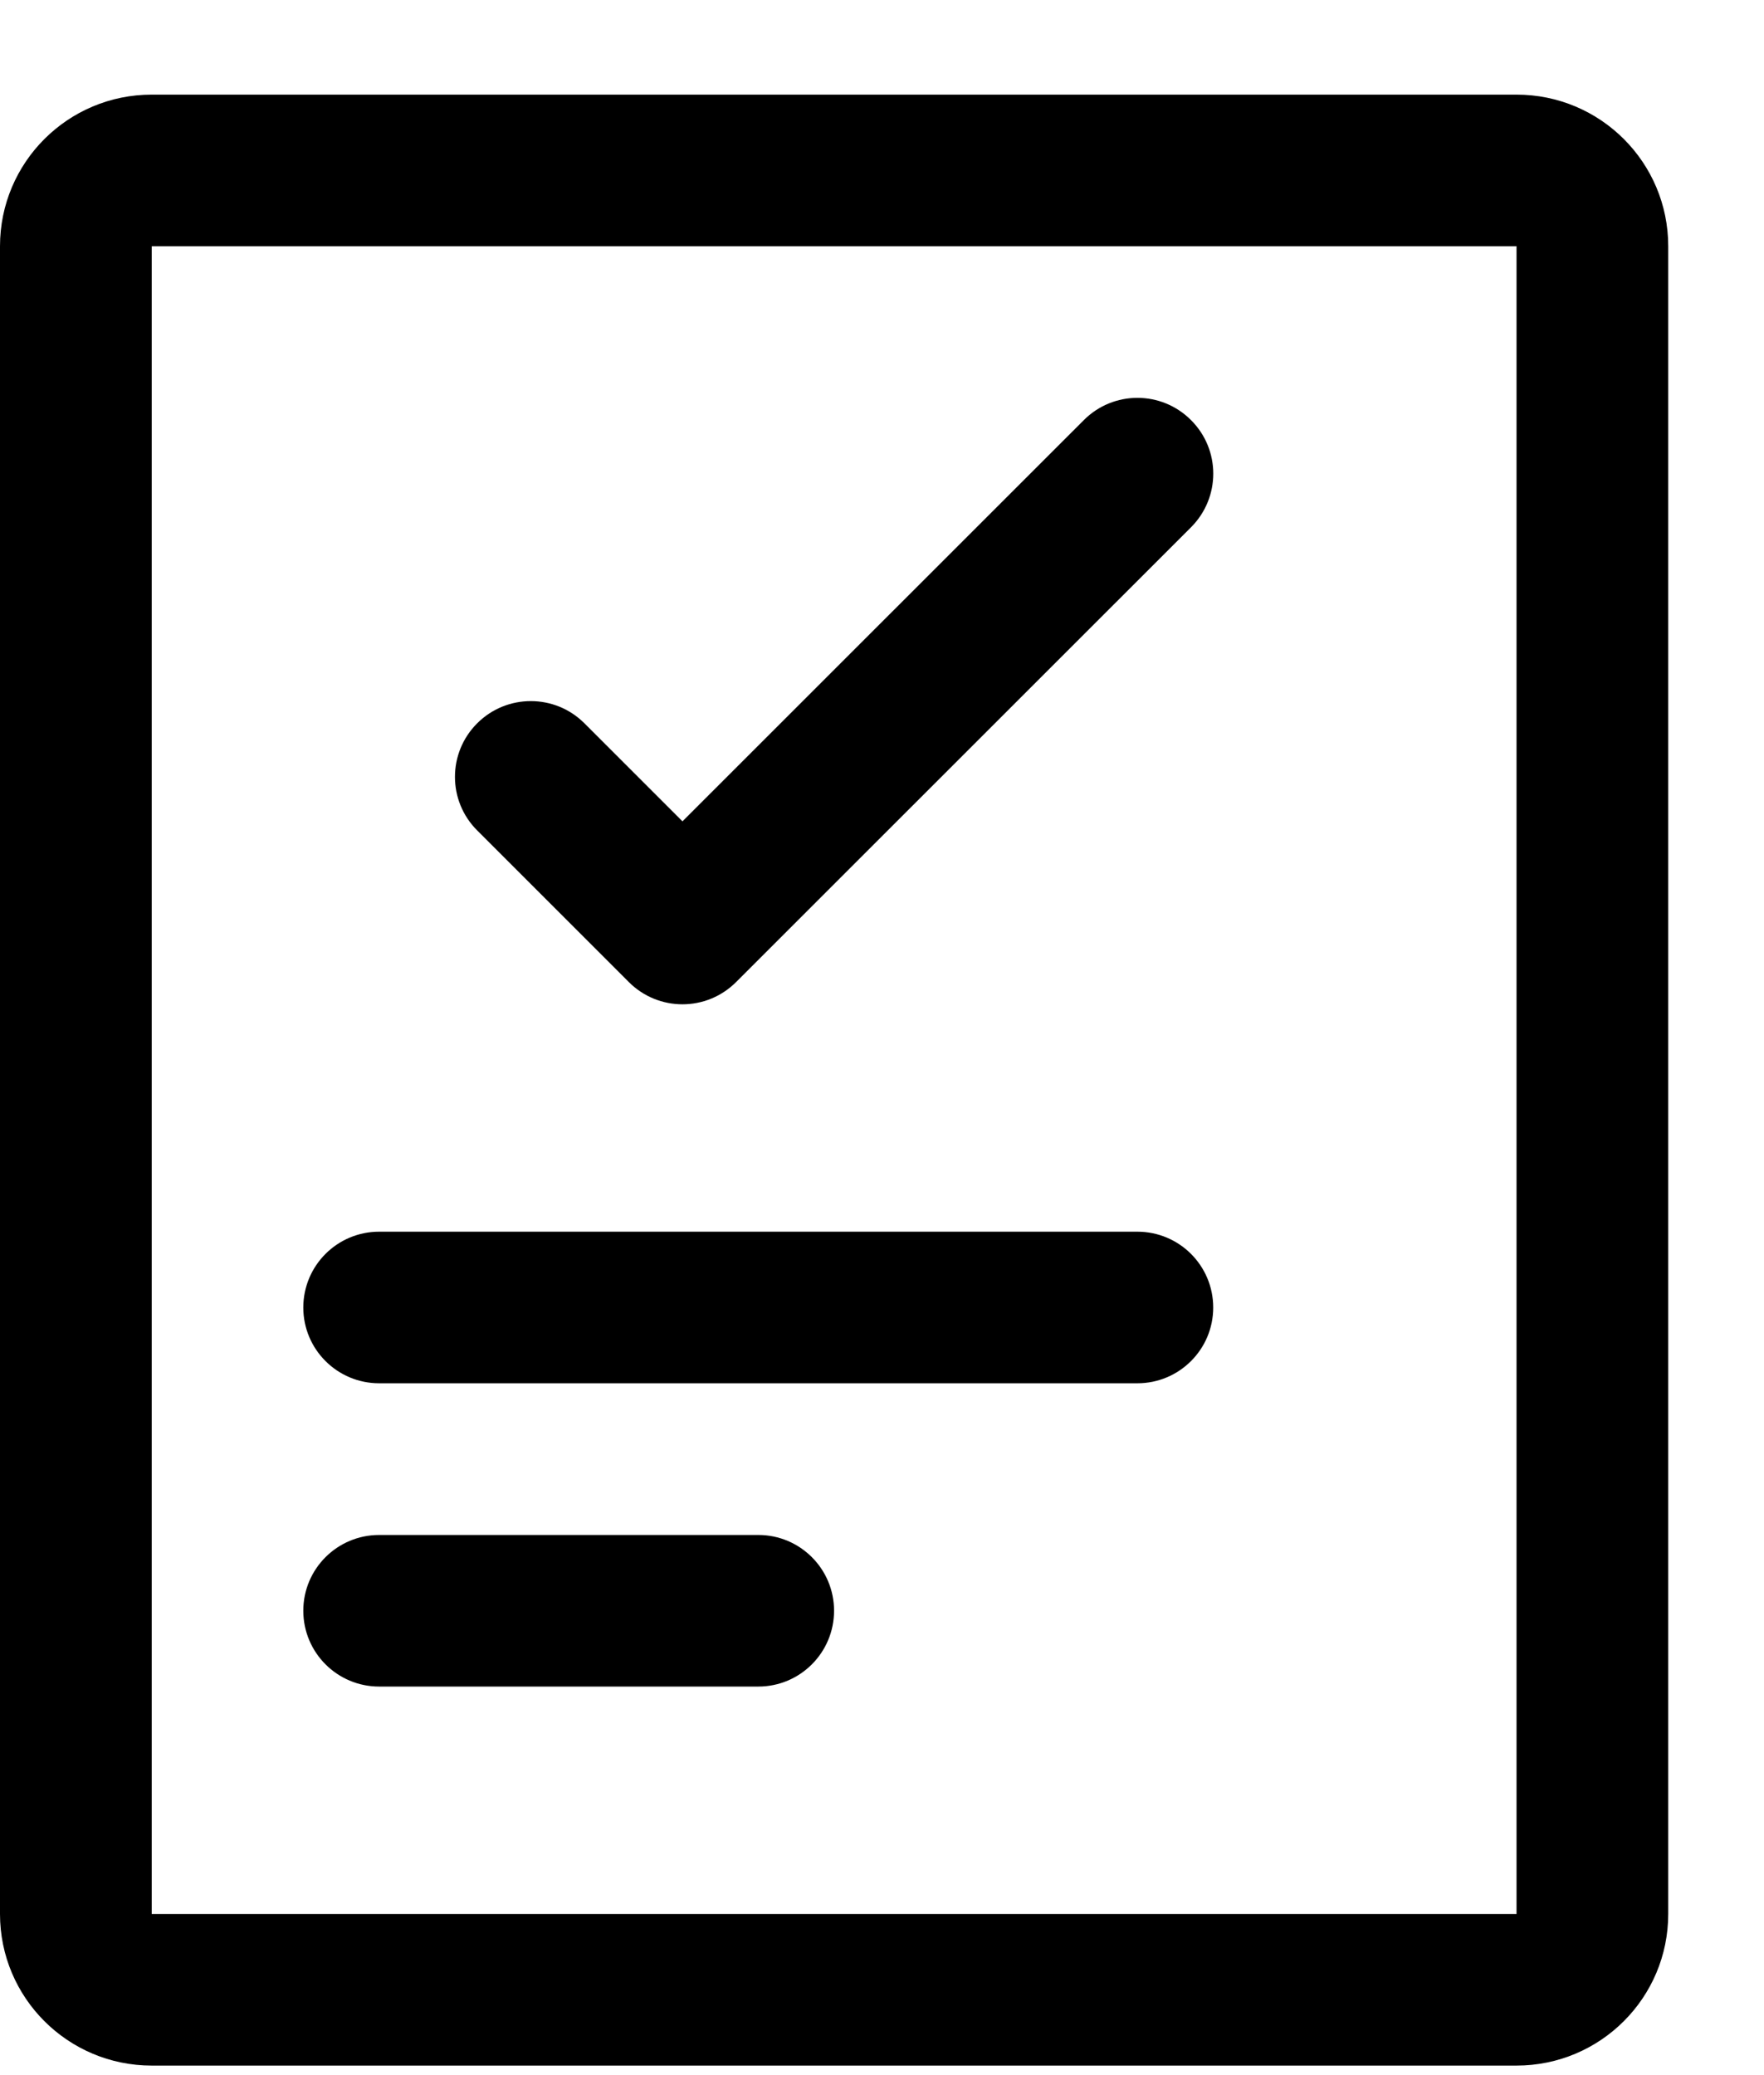 <svg width="17" height="20" viewBox="0 0 17 20" fill="none" xmlns="http://www.w3.org/2000/svg">
<path fill-rule="evenodd" clip-rule="evenodd" d="M1.462 2.373H14.615V18.447H1.462V2.373ZM0 2.373C0 1.566 0.654 0.912 1.462 0.912H14.615C15.423 0.912 16.077 1.566 16.077 2.373V18.447C16.077 19.254 15.423 19.908 14.615 19.908H1.462C0.654 19.908 0 19.254 0 18.447V2.373ZM3.654 11.871C3.25 11.871 2.923 12.198 2.923 12.602C2.923 13.005 3.25 13.332 3.654 13.332H10.961C11.365 13.332 11.692 13.005 11.692 12.602C11.692 12.198 11.365 11.871 10.961 11.871H3.654ZM2.923 15.524C2.923 15.121 3.25 14.794 3.654 14.794H7.308C7.711 14.794 8.038 15.121 8.038 15.524C8.038 15.928 7.711 16.255 7.308 16.255H3.654C3.25 16.255 2.923 15.928 2.923 15.524ZM11.478 5.082C11.764 4.796 11.764 4.334 11.478 4.049C11.193 3.763 10.73 3.763 10.445 4.049L6.577 7.916L5.632 6.971C5.347 6.686 4.884 6.686 4.599 6.971C4.313 7.256 4.313 7.719 4.599 8.004L6.06 9.465C6.346 9.751 6.808 9.751 7.094 9.465L11.478 5.082Z" fill="black"/>
</svg>

